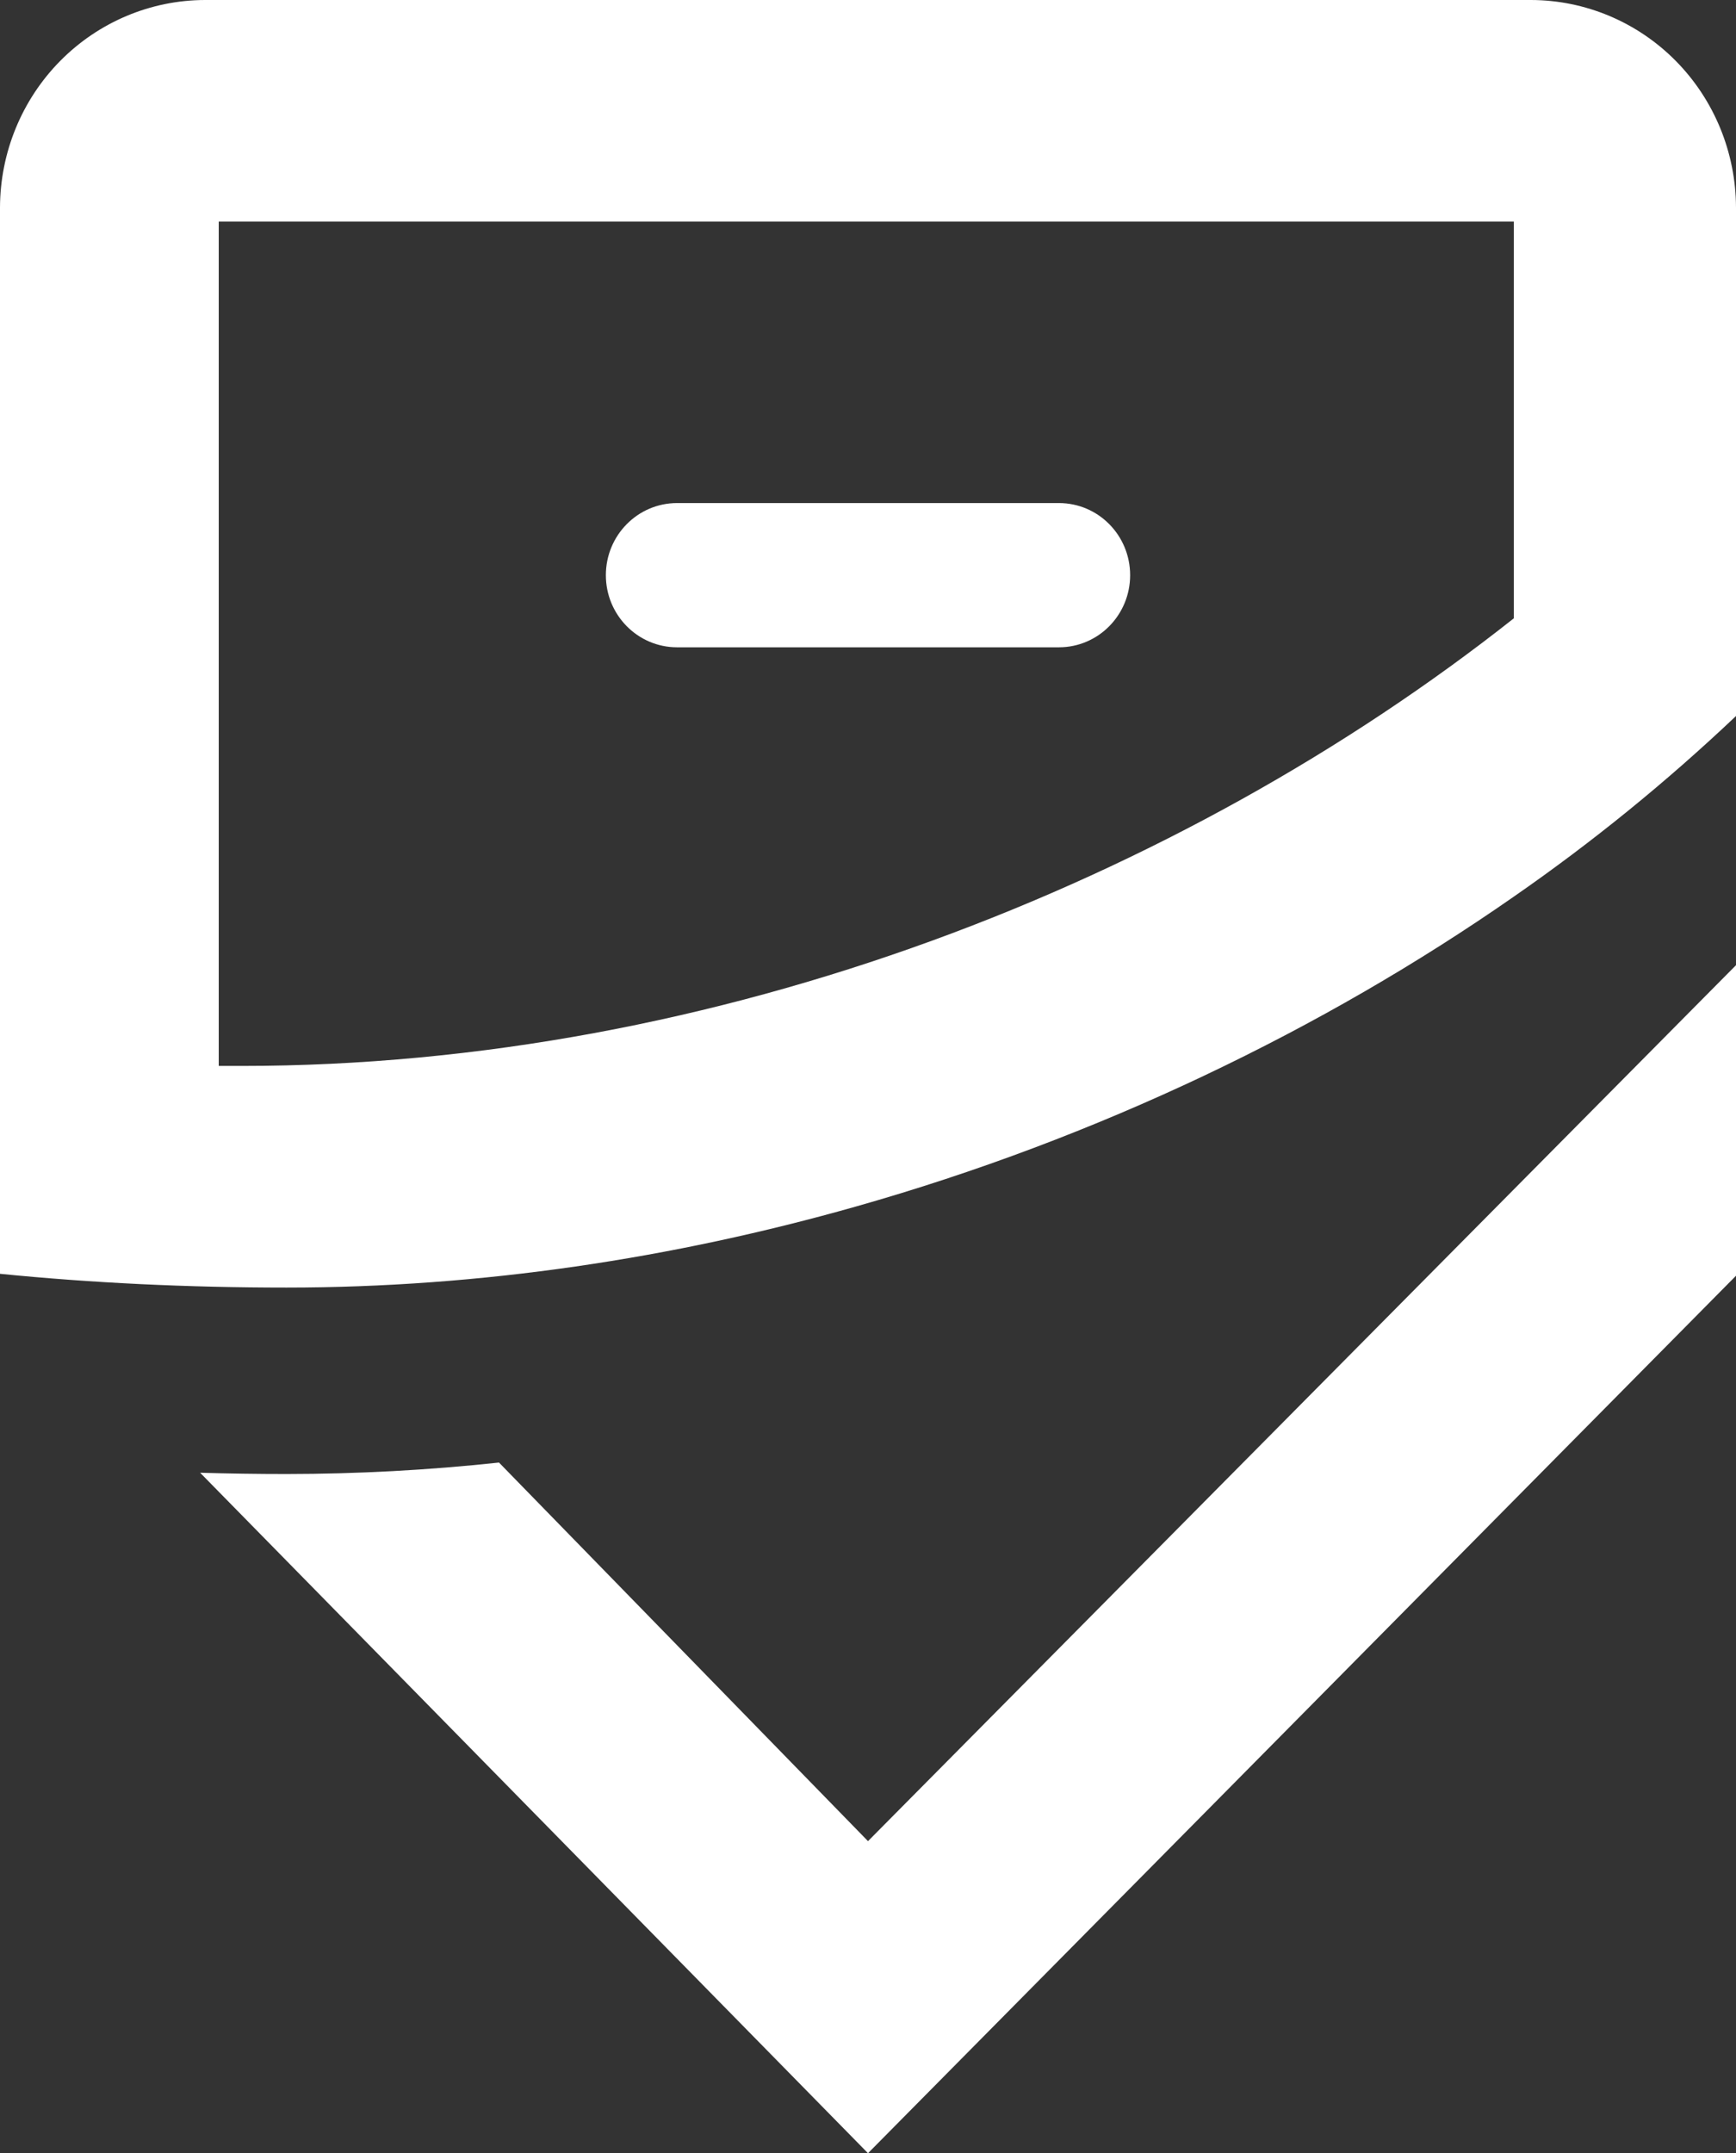 <svg width="146" height="181" viewBox="0 0 146 181" fill="none" xmlns="http://www.w3.org/2000/svg">
<rect x="0" y="0" width="146" height="181" fill="#333333" stroke="none"/>
<path d="M128.772 0H17.228C12.663 0.013 8.288 1.856 5.06 5.125C1.832 8.394 0.013 12.824 0 17.447L0 107.076C7.73 107.847 15.76 108.233 24.09 108.233C40.442 108.233 56.601 105.781 71.949 101.431C92.333 95.659 111.278 86.539 127.312 75.373C133.913 70.798 140.16 65.722 146 60.188V17.447C145.987 12.824 144.168 8.394 140.94 5.125C137.712 1.856 133.337 0.013 128.772 0V0ZM127.312 51.978C99.28 74.131 60.368 89.603 20.309 89.603C19.669 89.603 19.03 89.603 18.396 89.603V18.63H127.312V51.978Z" fill="white"/>
<path d="M89.06 42.288H56.94C53.634 42.288 50.954 45.002 50.954 48.35C50.954 51.698 53.634 54.412 56.94 54.412H89.06C92.366 54.412 95.046 51.698 95.046 48.35C95.046 45.002 92.366 42.288 89.06 42.288Z" fill="white"/>
<path d="M41.966 122.942C36.029 123.581 30.061 123.902 24.09 123.906C21.643 123.906 19.224 123.87 16.831 123.799L73 181L146 107.239V81.133L73 154.767L41.966 122.942Z" fill="white"/>
</svg>
